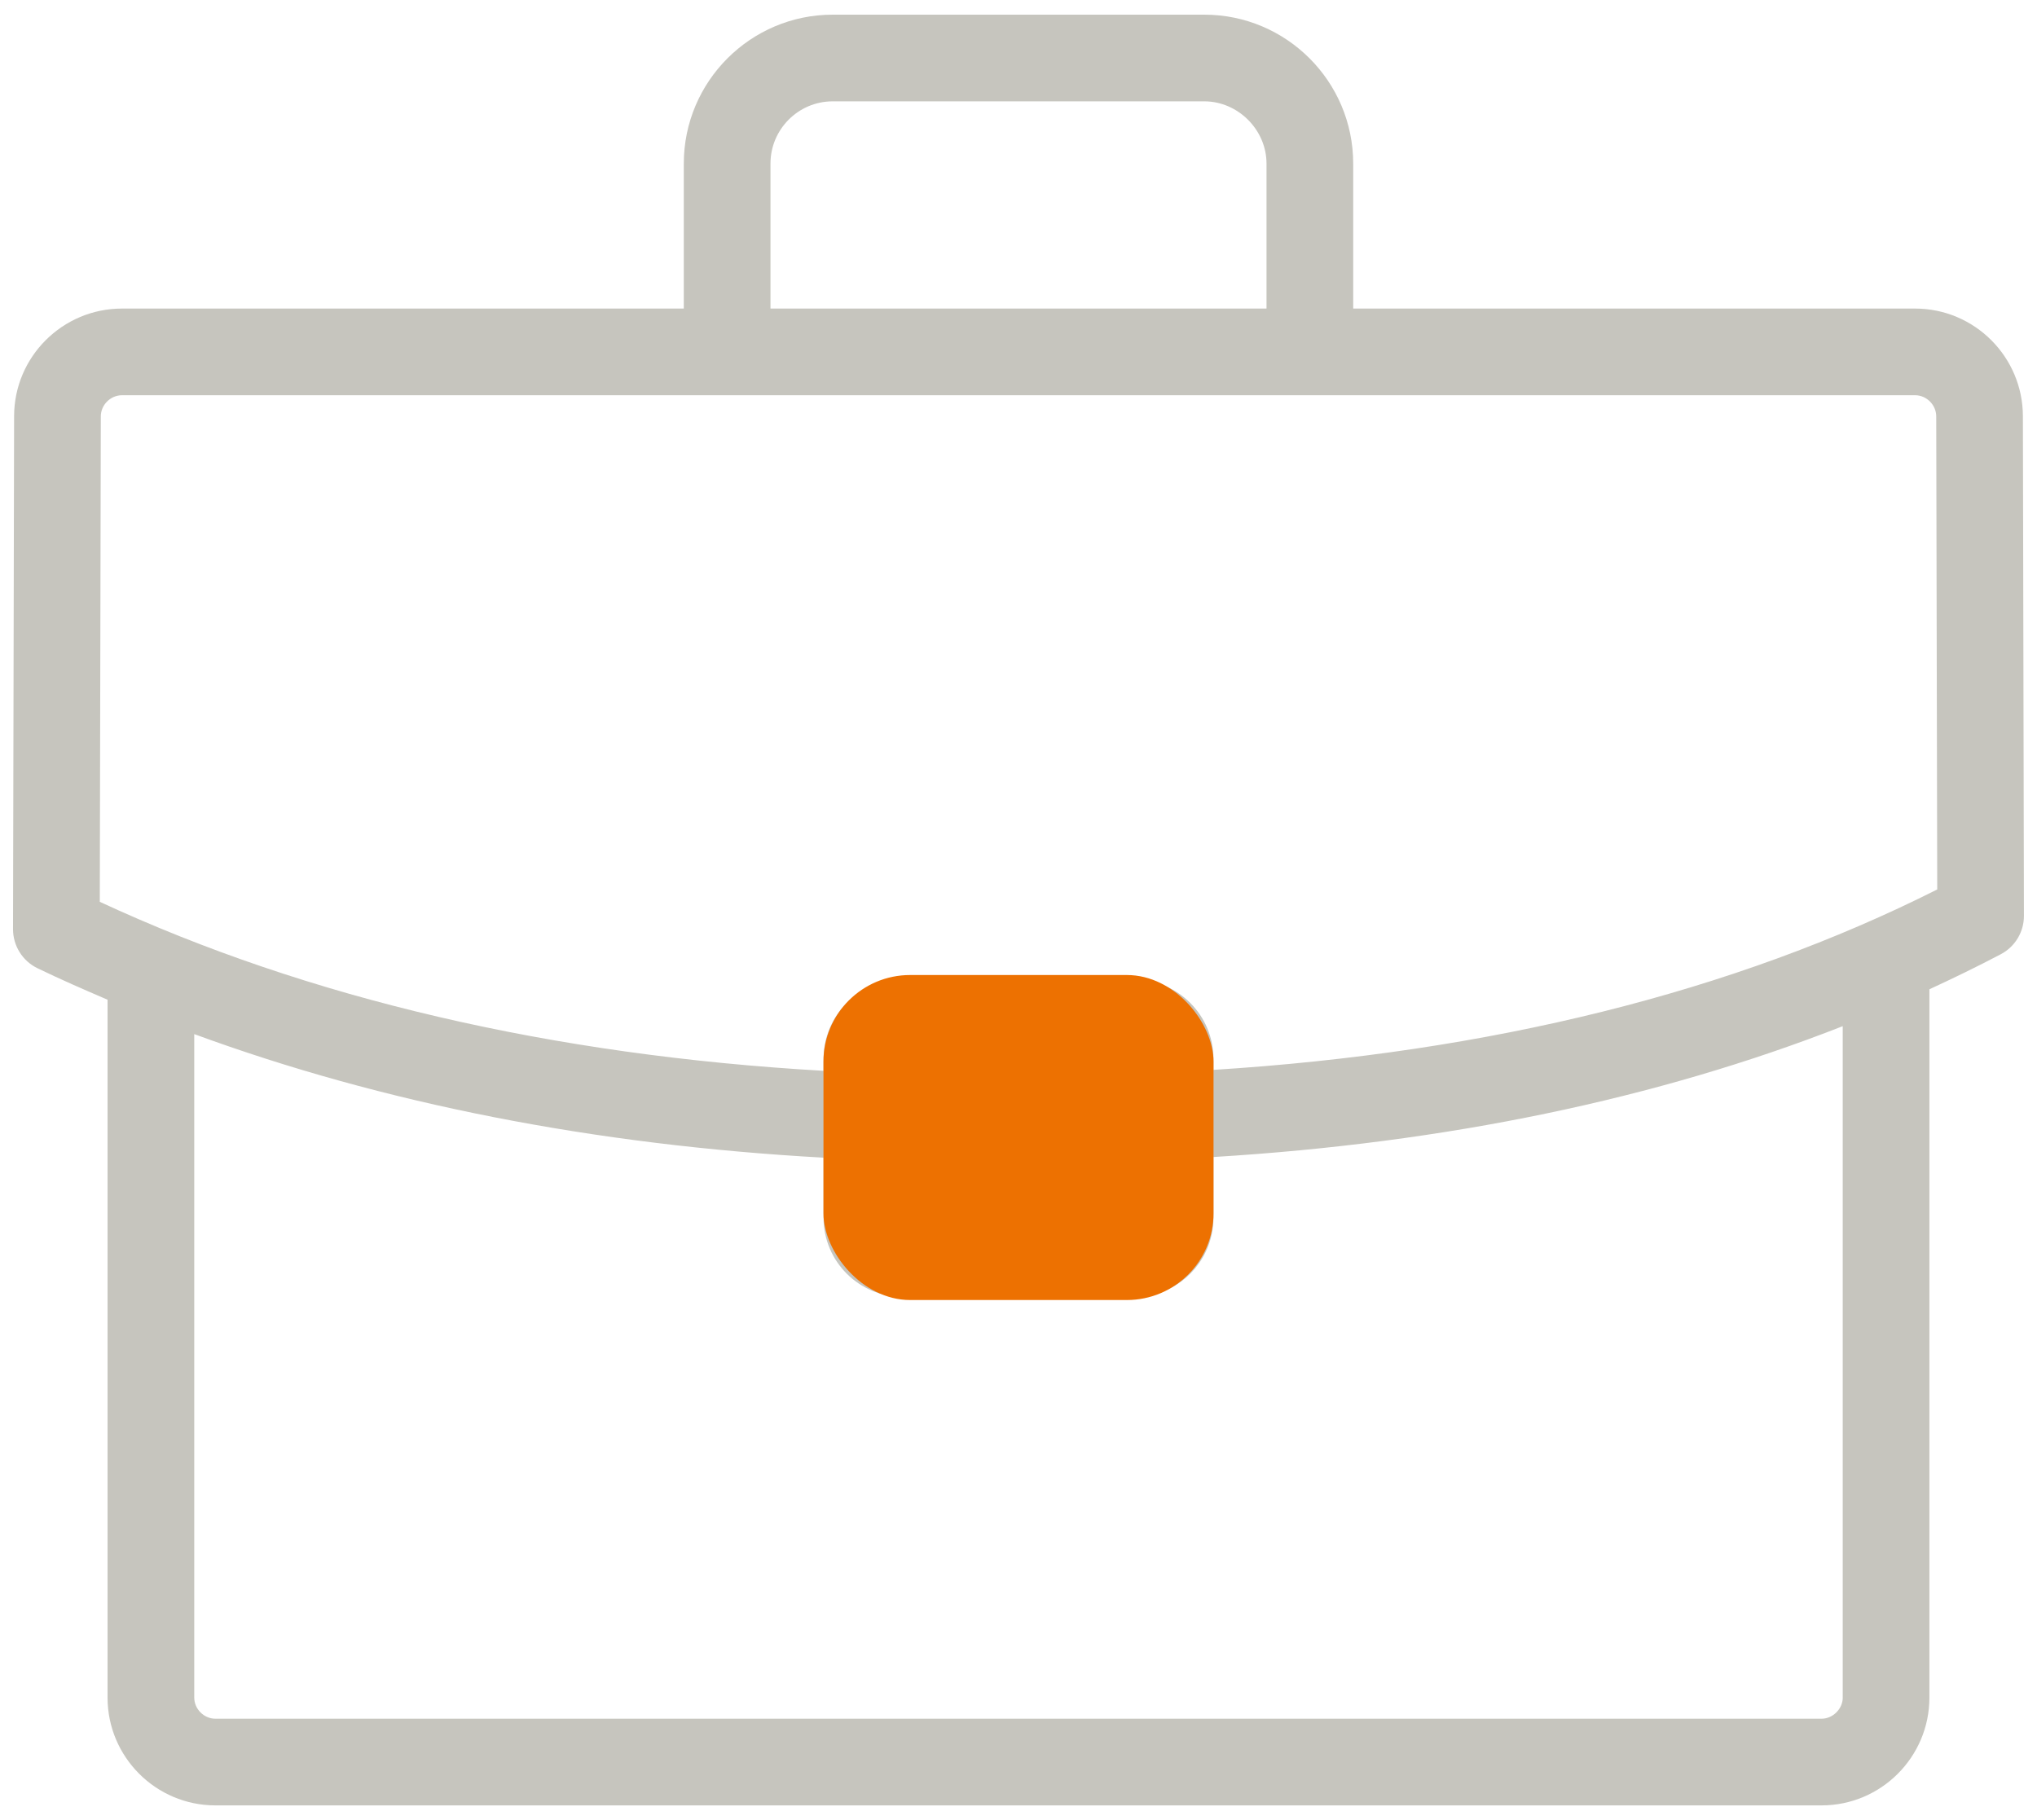 <?xml version="1.0" encoding="UTF-8"?>
<svg width="94px" height="84px" viewBox="0 0 94 84" version="1.1" xmlns="http://www.w3.org/2000/svg" xmlns:xlink="http://www.w3.org/1999/xlink">
    <!-- Generator: Sketch 62 (91390) - https://sketch.com -->
    <title>noun_job_1551321</title>
    <desc>Created with Sketch.</desc>
    <g id="Page-1" stroke="none" stroke-width="1" fill="none" fill-rule="evenodd">
        <g id="Artboard" transform="translate(-911, -5845)">
            <g id="noun_job_1551321" transform="translate(911, 5845)">
                <path d="M93.349,19.217 C93.349,16.473 91.117,14.241 88.373,14.241 L62.445,14.241 L62.445,7.549 C62.445,3.76 59.362,0.677 55.573,0.677 L38.427,0.677 C34.638,0.677 31.555,3.76 31.555,7.549 L31.555,14.241 L5.629,14.241 C2.884,14.241 0.651,16.472 0.651,19.212 L0.601,42.882 C0.6,43.65 1.038,44.351 1.728,44.686 C2.784,45.198 3.871,45.671 4.963,46.14 L4.963,78.348 C4.963,81.091 7.195,83.324 9.939,83.324 L84.059,83.324 C86.803,83.324 89.035,81.092 89.035,78.348 L89.035,45.658 C90.154,45.141 91.256,44.606 92.33,44.04 C92.988,43.693 93.399,43.01 93.397,42.267 L93.349,19.217 Z M35.555,7.549 C35.555,5.965 36.844,4.677 38.427,4.677 L55.573,4.677 C57.13,4.677 58.445,5.992 58.445,7.549 L58.445,14.241 L35.555,14.241 L35.555,7.549 Z M85.036,78.348 C85.036,78.868 84.58,79.324 84.06,79.324 L9.94,79.324 C9.411,79.324 8.964,78.877 8.964,78.348 L8.964,47.727 C17.67,50.924 27.397,52.842 38.004,53.43 L38.004,56.205 C38.004,58.217 39.641,59.854 41.653,59.854 L52.348,59.854 C54.359,59.854 55.995,58.216 55.995,56.205 L55.995,53.4 C66.74,52.747 76.469,50.721 85.035,47.361 L85.035,78.348 L85.036,78.348 Z M42.004,55.854 L42.004,49.218 L51.996,49.218 L51.996,55.854 L42.004,55.854 Z M55.996,49.378 L55.996,48.87 C55.996,46.856 54.36,45.219 52.349,45.219 L41.653,45.219 C39.641,45.219 38.004,46.857 38.004,48.87 L38.004,49.421 C25.476,48.703 14.245,46.092 4.605,41.622 L4.652,19.217 C4.652,18.688 5.1,18.241 5.63,18.241 L88.374,18.241 C88.903,18.241 89.35,18.687 89.35,19.22 L89.396,41.051 C79.987,45.791 68.754,48.576 55.996,49.378 Z" id="Shape" fill="#C6C5BE" fill-rule="nonzero"></path>
                <rect id="Rectangle" fill="#ED7101" x="38" y="45" width="18" height="15" rx="4"></rect>
            </g>
        </g>
    </g>
</svg>